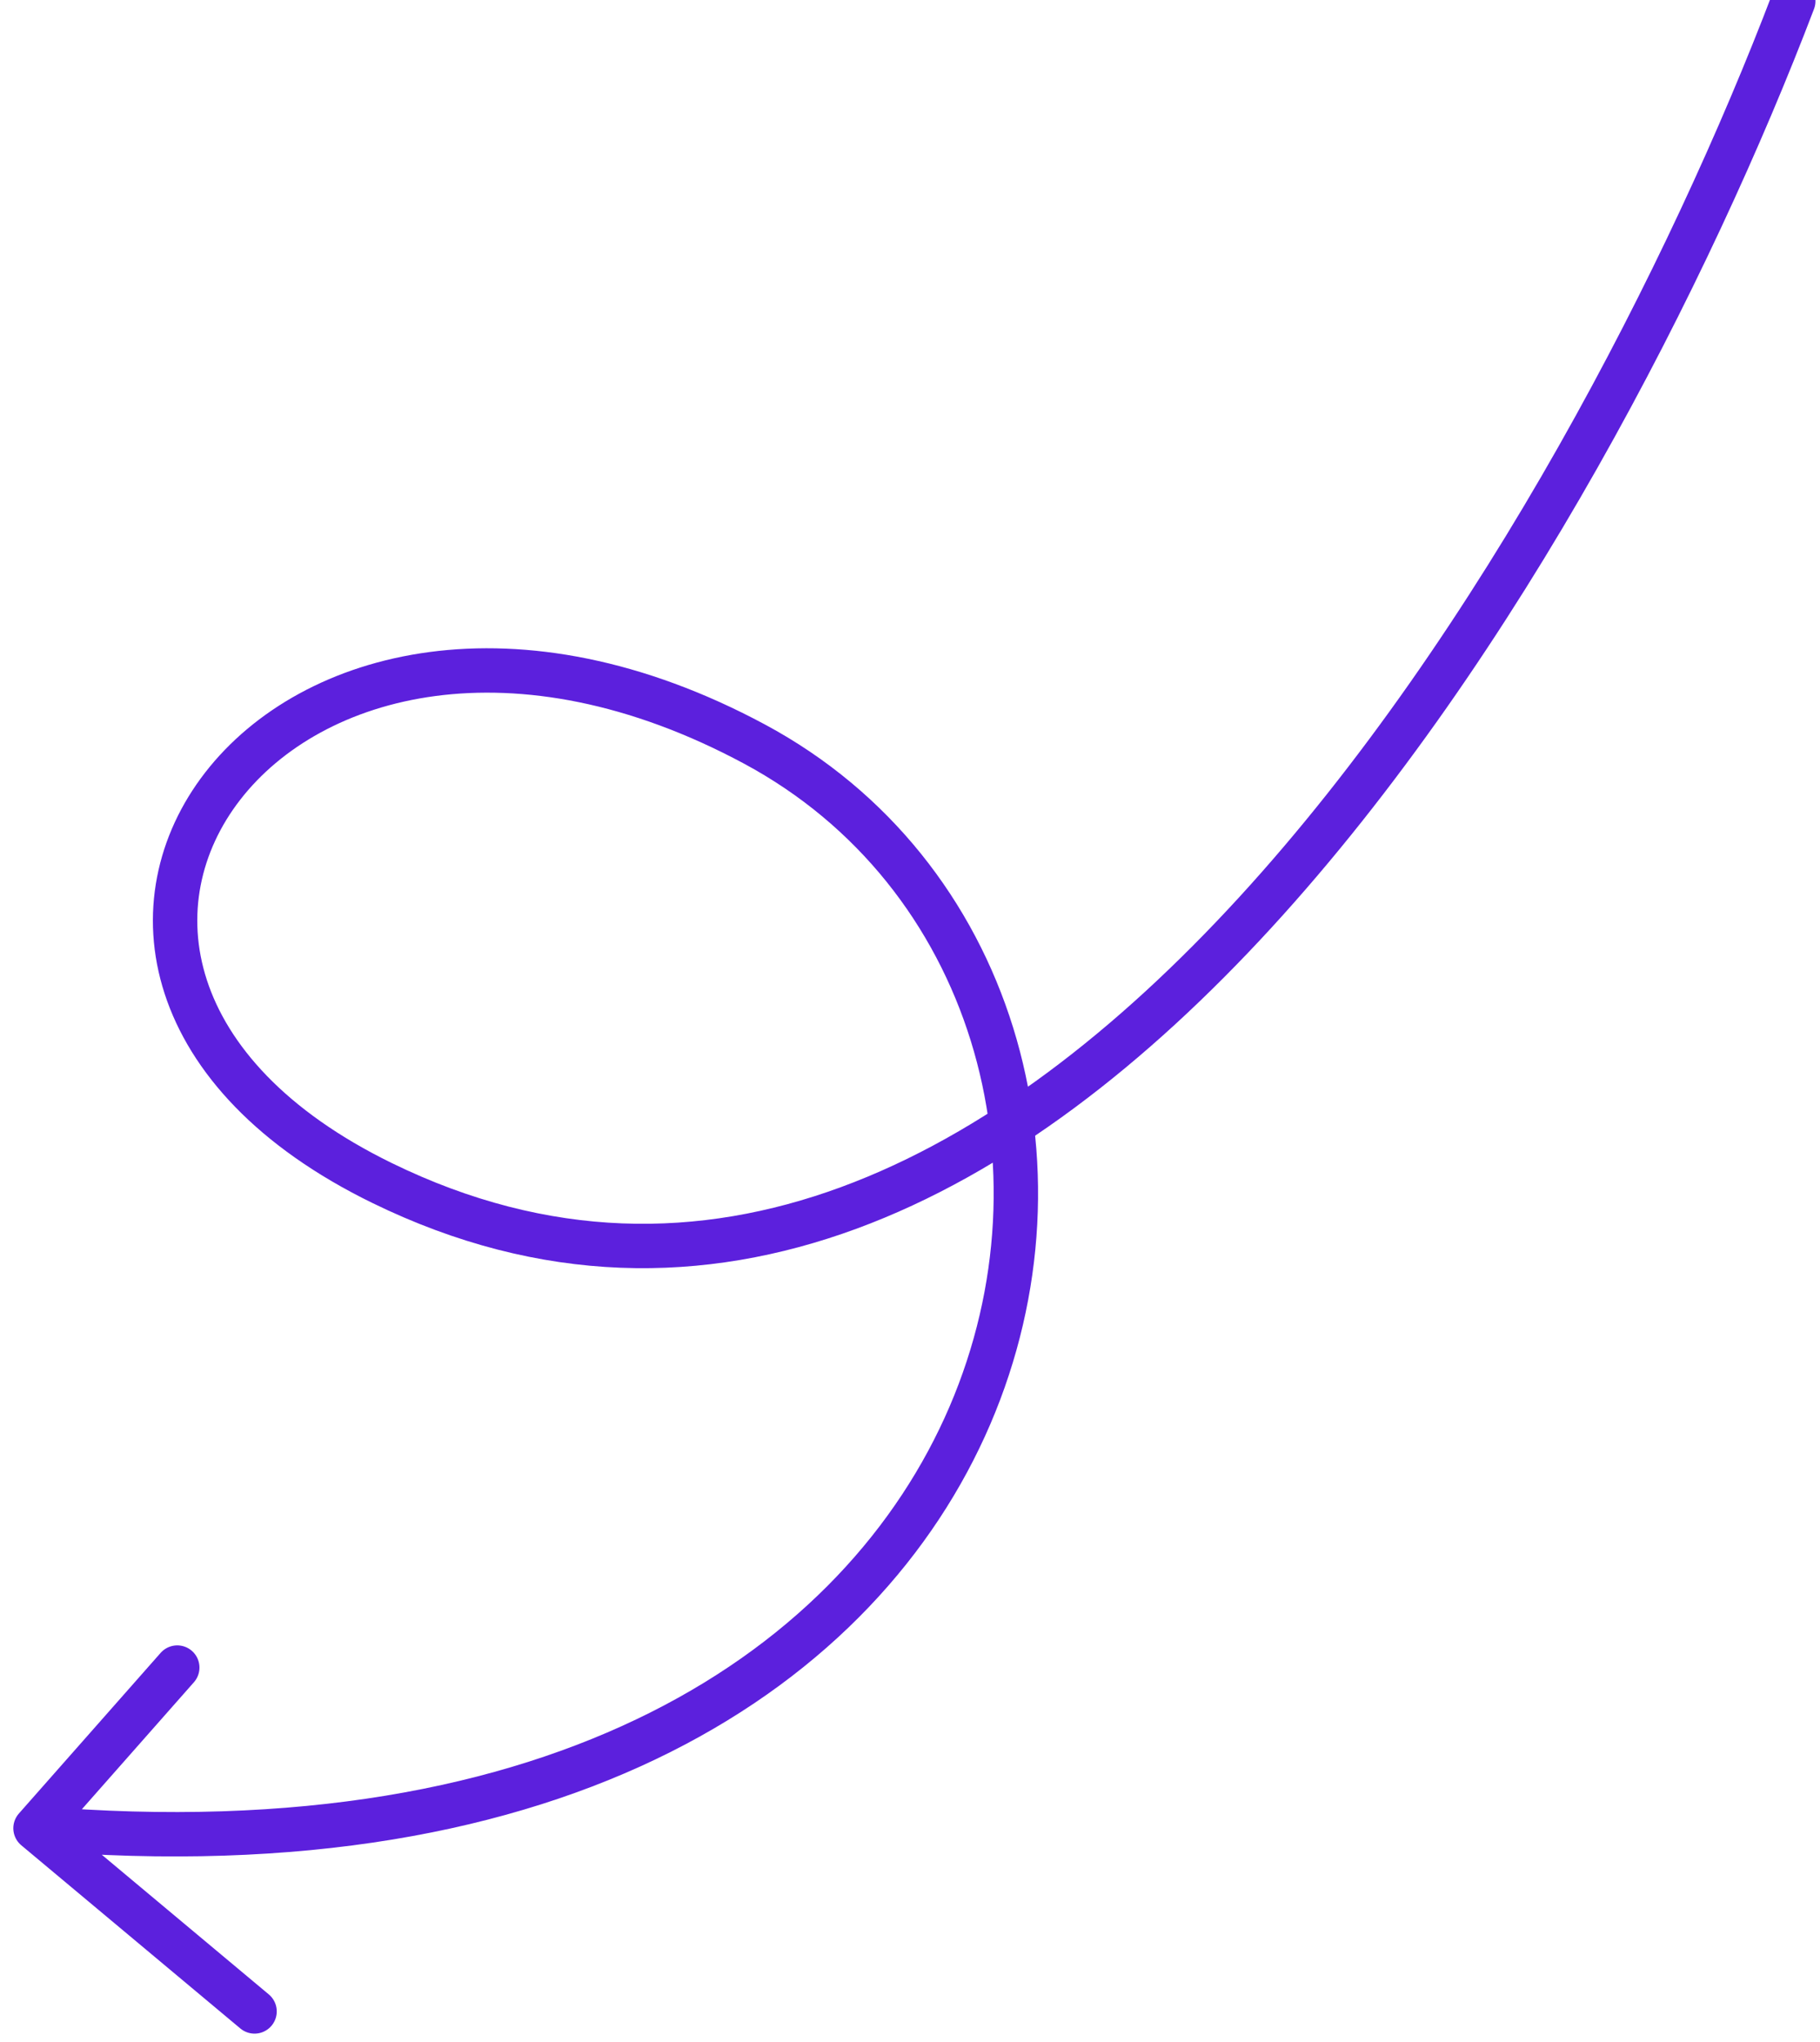 <svg width="205" height="230" viewBox="0 0 205 230" fill="none" xmlns="http://www.w3.org/2000/svg">
<path d="M201.987 0.13C178.959 60.598 116.372 169.07 43.047 133.26C-7.016 108.812 31.249 54.941 84.984 83.812C138.719 112.683 122.941 215.912 4 205.932M4 205.932L19.967 187.834M4 205.932L28.672 226.566" stroke="#5C20DD" stroke-width="5" stroke-linecap="round"/>
</svg>

